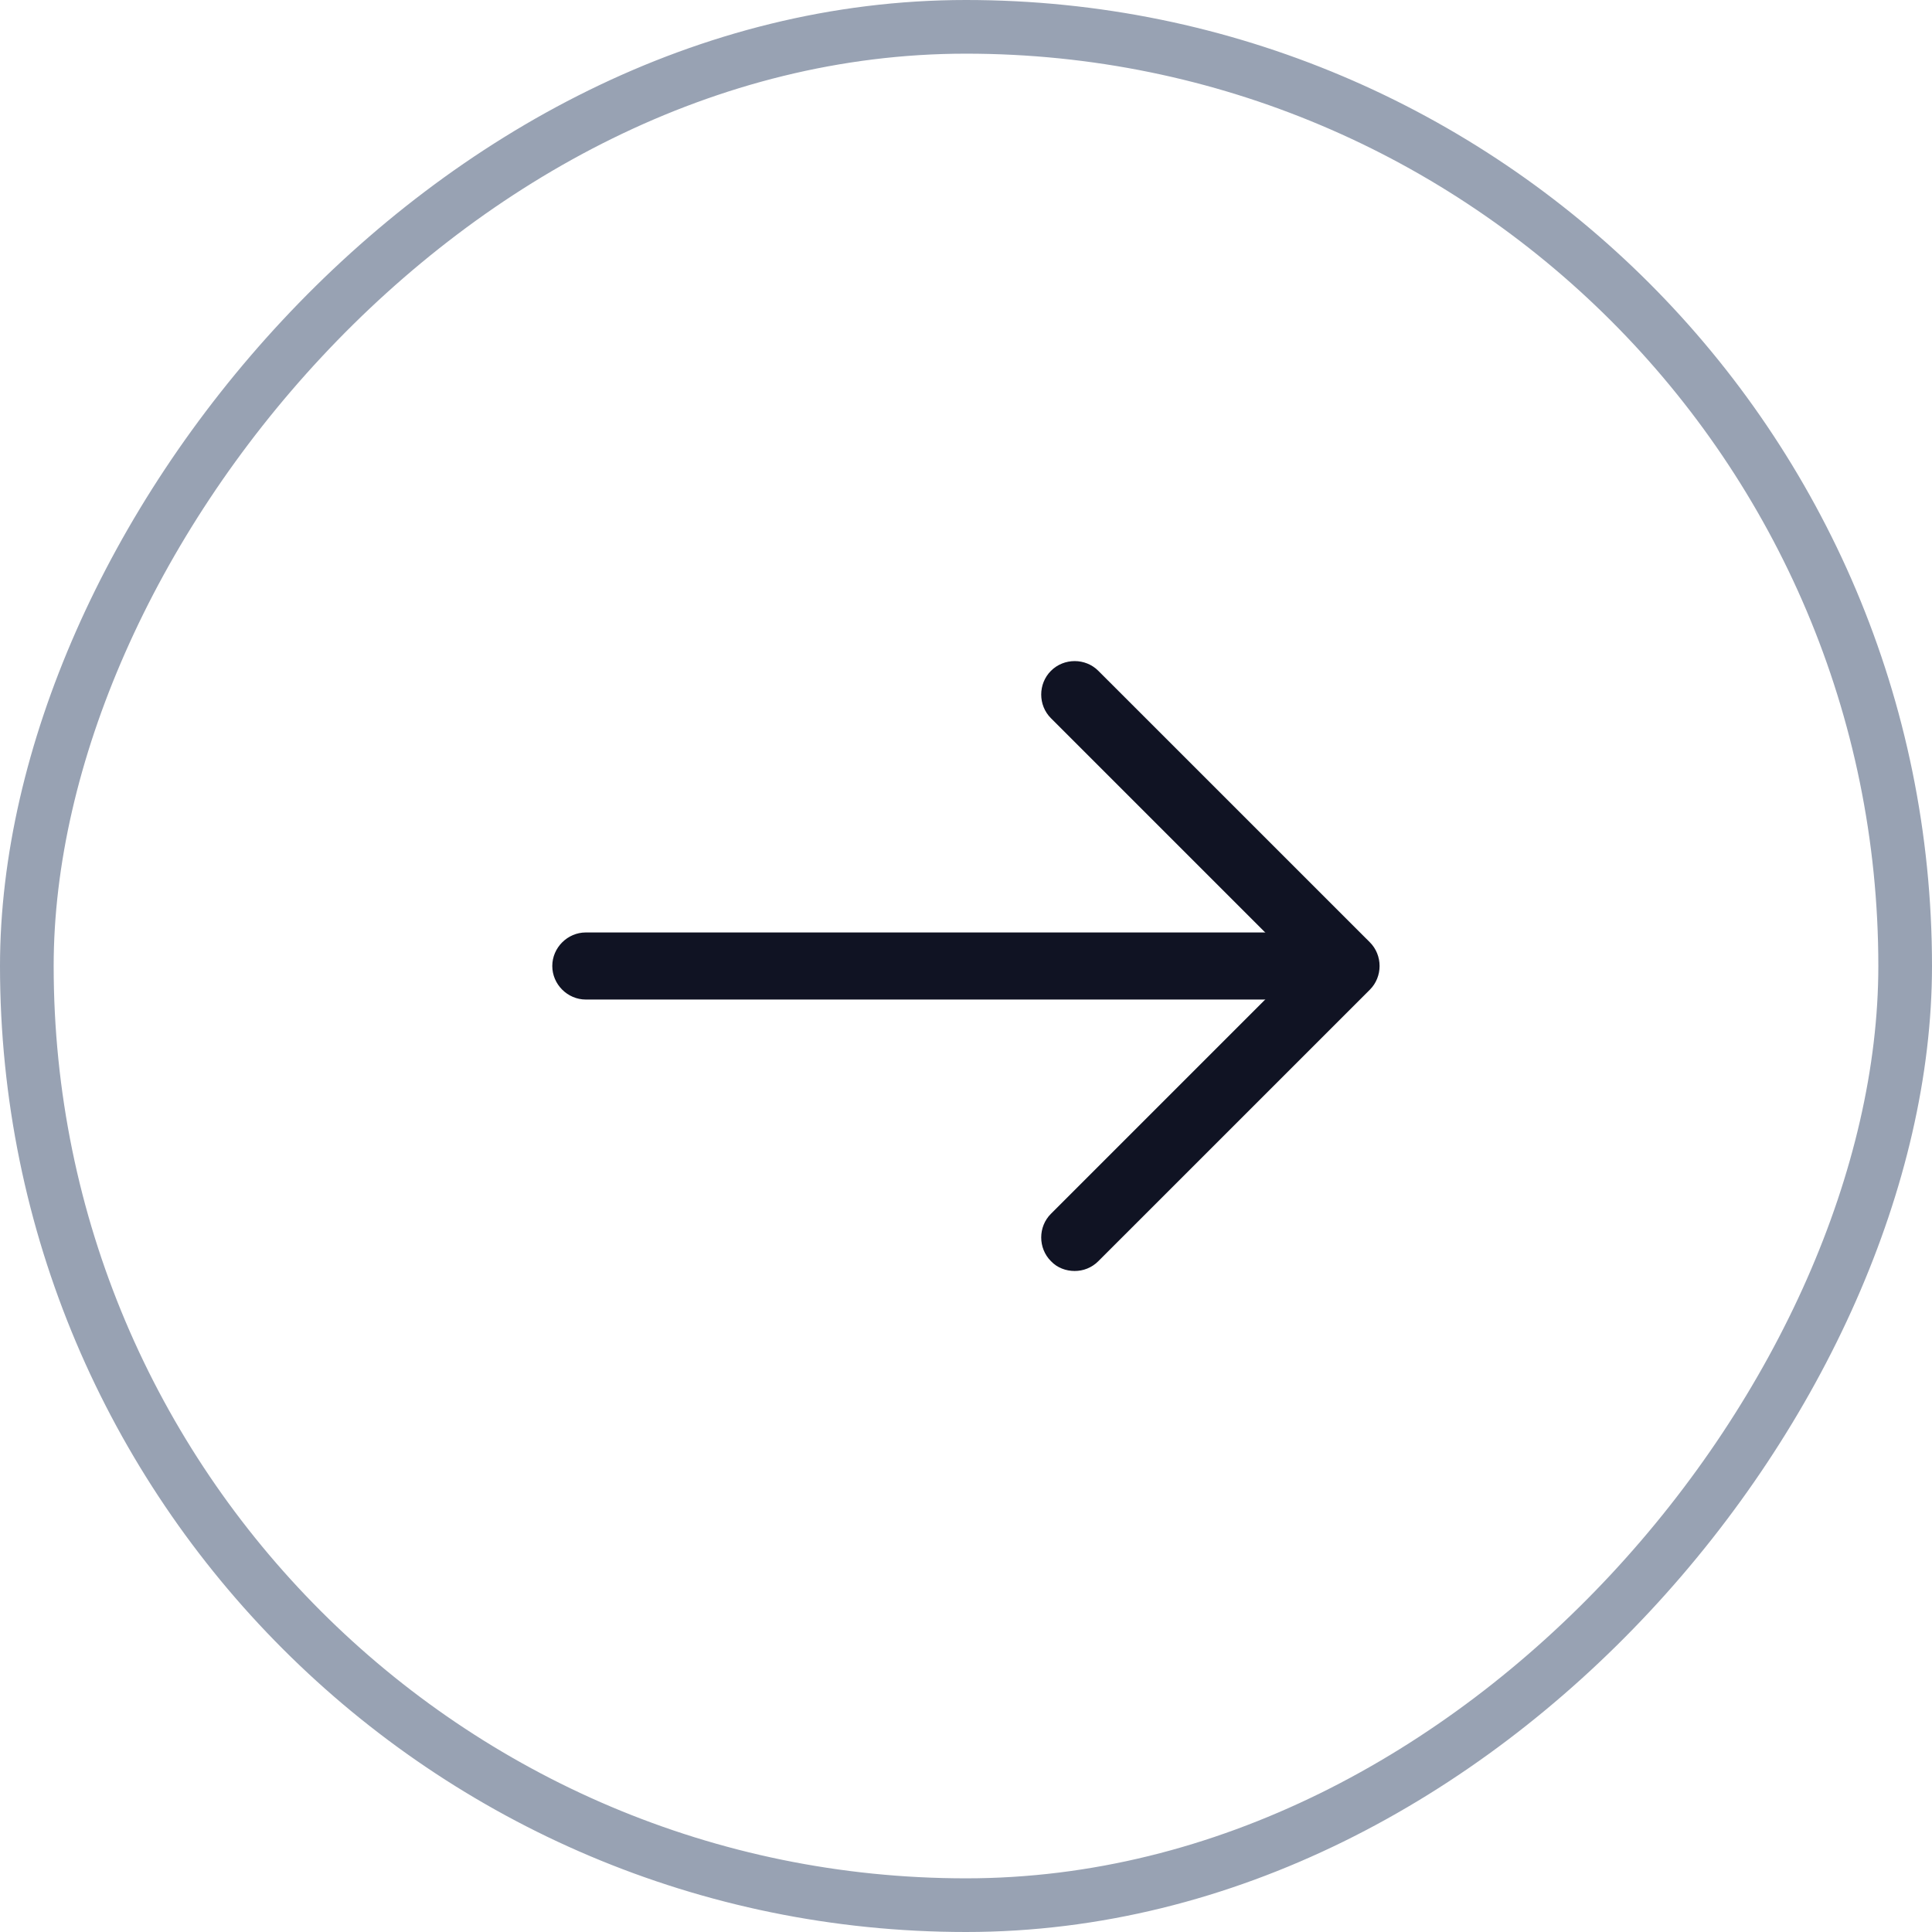 <svg width="36" height="36" viewBox="0 0 36 36" fill="none" xmlns="http://www.w3.org/2000/svg">
<g clip-path="url(#clip0_7779_1357)">
<path d="M20.025 23.683C20.183 23.683 20.341 23.625 20.466 23.5L25.525 18.442C25.767 18.2 25.767 17.8 25.525 17.558L20.466 12.5C20.225 12.258 19.825 12.258 19.583 12.5C19.341 12.742 19.341 13.142 19.583 13.383L24.2 18L19.583 22.617C19.341 22.858 19.341 23.258 19.583 23.5C19.7 23.625 19.866 23.683 20.025 23.683Z" fill="#101323"/>
<path d="M10.916 18.625H24.941C25.283 18.625 25.566 18.342 25.566 18C25.566 17.658 25.283 17.375 24.941 17.375H10.916C10.575 17.375 10.291 17.658 10.291 18C10.291 18.342 10.575 18.625 10.916 18.625Z" fill="#101323"/>
</g>
<rect x="-0.5" y="0.5" width="35" height="35" rx="17.5" transform="matrix(-1 0 0 1 35 0)" stroke="#98A2B3"/>
<defs>
<clipPath id="clip0_7779_1357">
<rect width="36" height="36" rx="18" transform="matrix(-1 0 0 1 36 0)" fill="white"/>
</clipPath>
</defs>
</svg>
